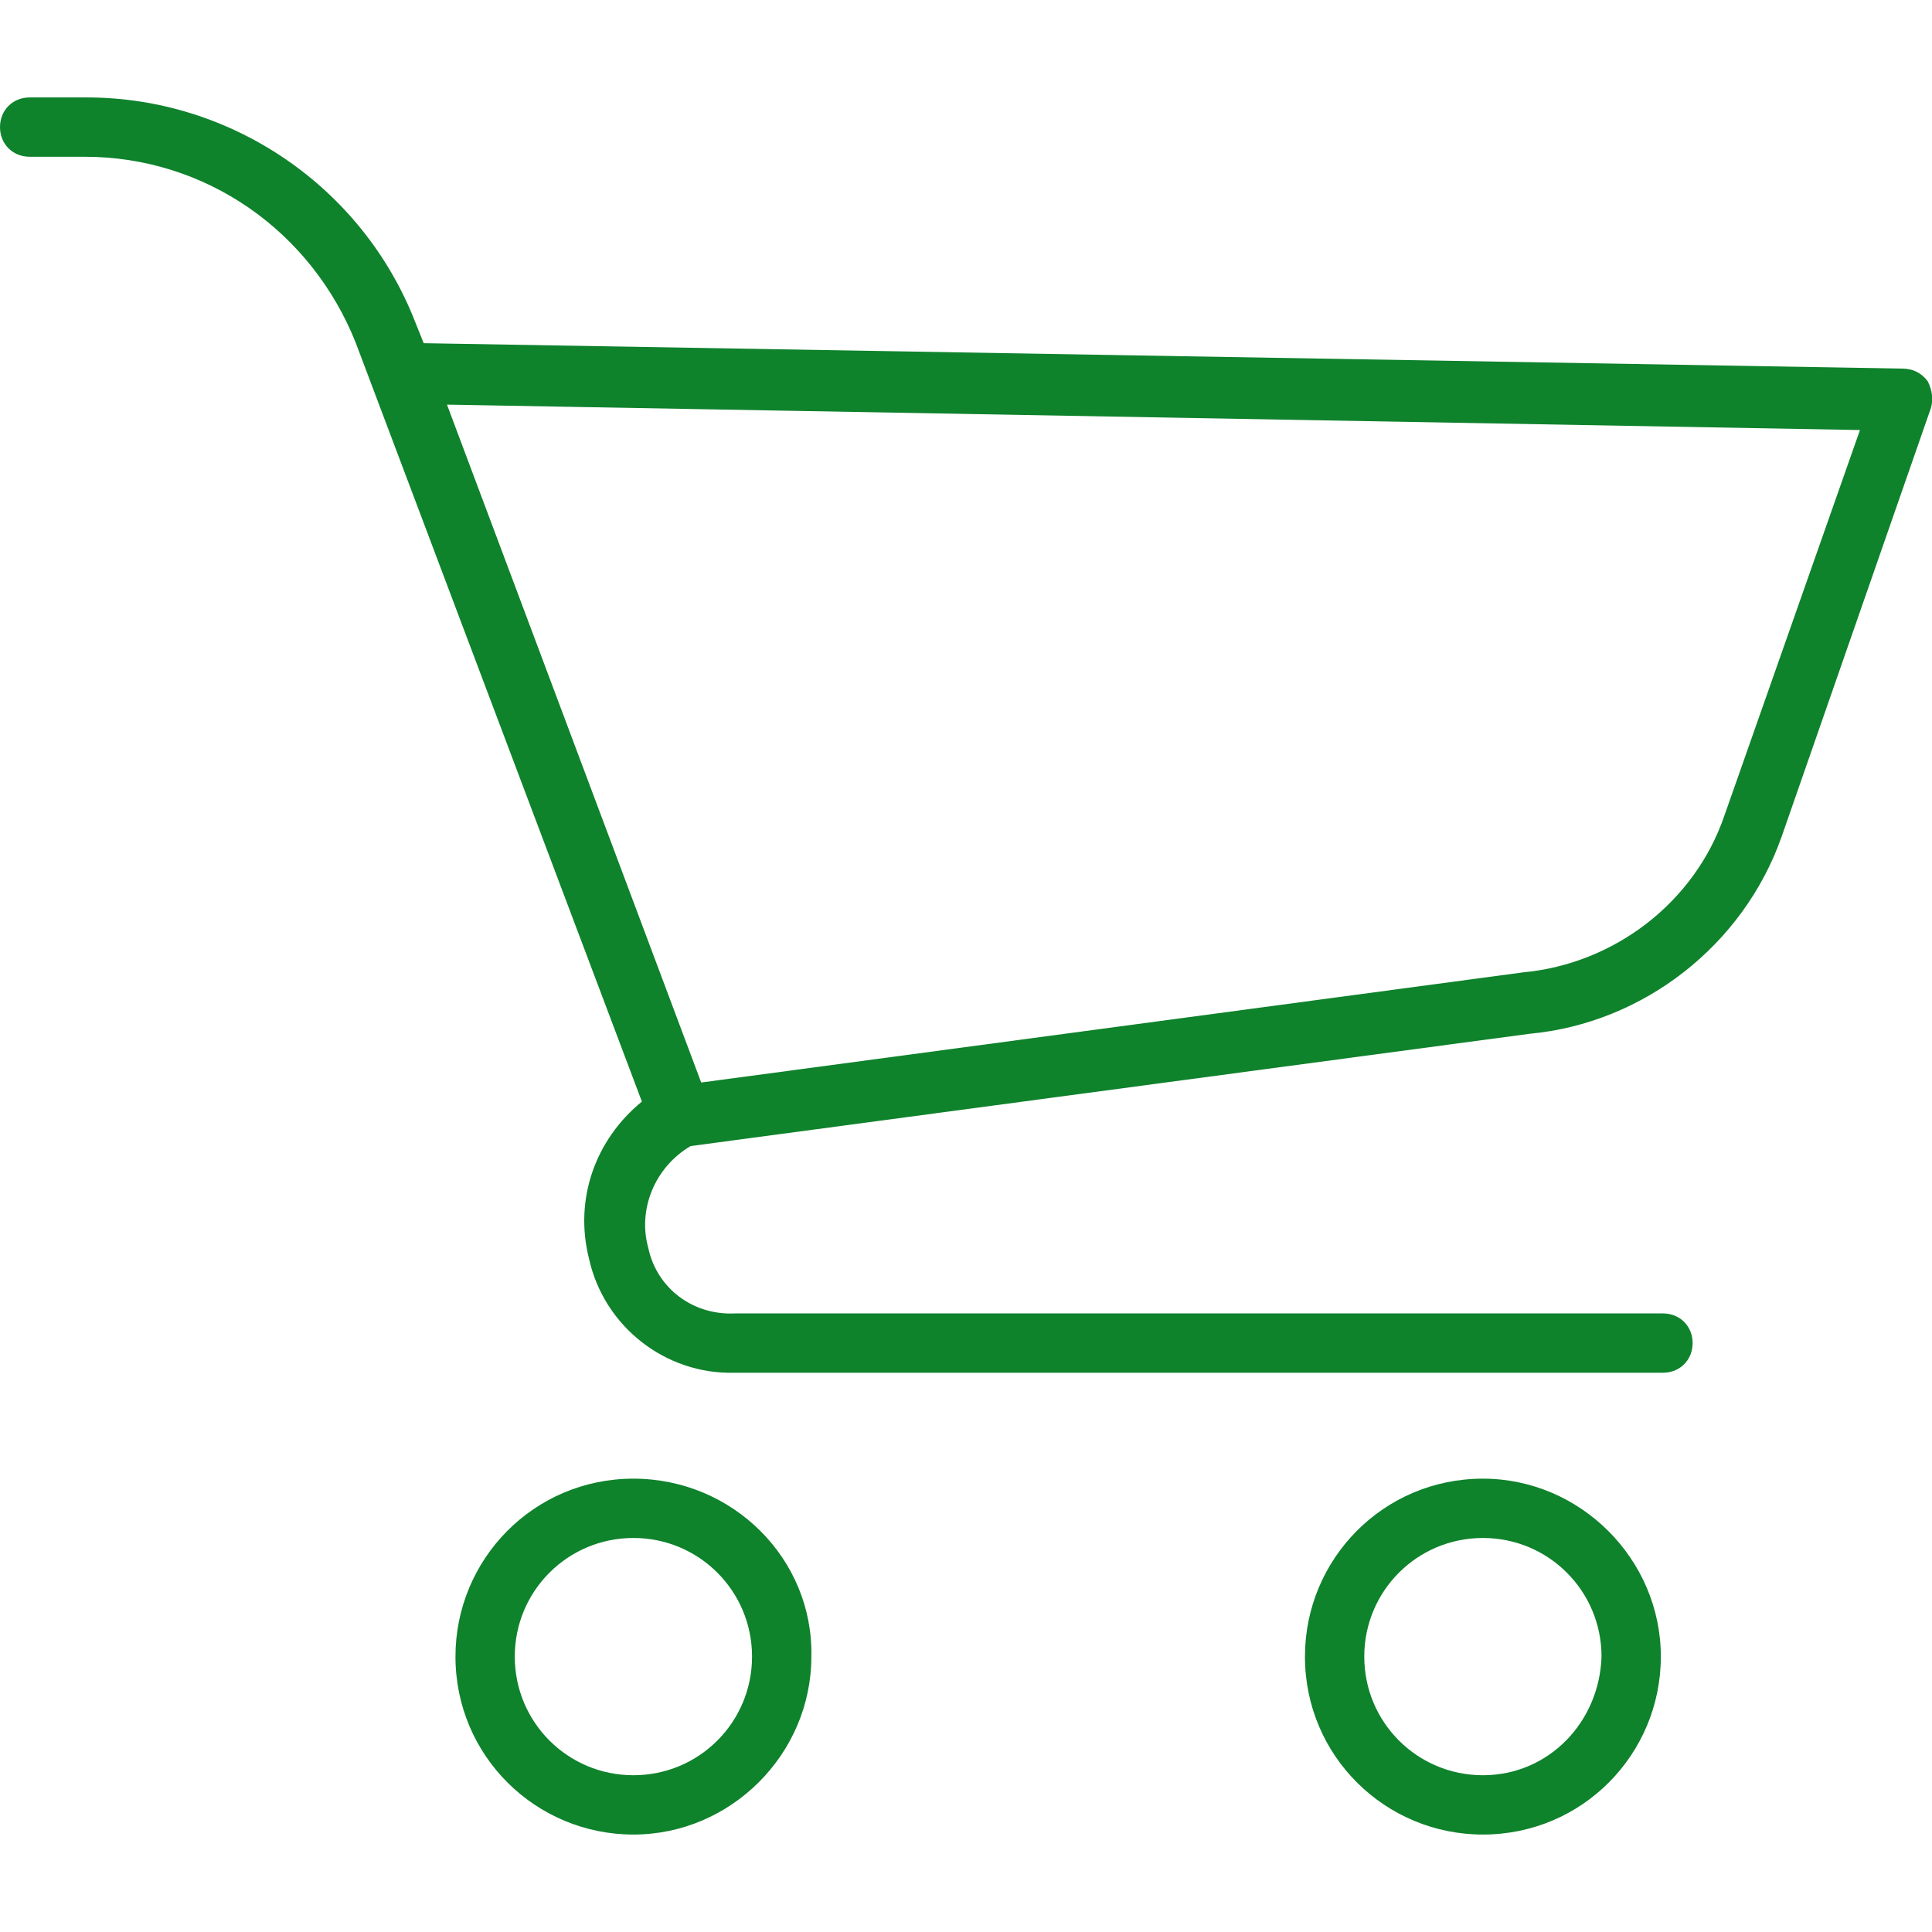 <?xml version="1.0" encoding="utf-8"?>
<!-- Generator: Adobe Illustrator 25.2.3, SVG Export Plug-In . SVG Version: 6.00 Build 0)  -->
<svg version="1.1" id="Ebene_1" xmlns="http://www.w3.org/2000/svg" xmlns:xlink="http://www.w3.org/1999/xlink" x="0px" y="0px"
	 viewBox="0 0 91.2 91.2" style="enable-background:new 0 0 91.2 91.2;" xml:space="preserve">
<style type="text/css">
	.st0{fill:#0F822C;}
</style>
<g id="Ebene_1_1_">
	<path class="st0" d="M91,18c-0.3-0.4-0.7-0.6-1.2-0.6L20,16.2l-0.4-1C17.1,8.8,10.9,4.6,4.1,4.6H1.4C0.6,4.6,0,5.2,0,6
		s0.6,1.4,1.4,1.4H4c5.7,0,10.7,3.5,12.8,8.8L30.3,52c-2.2,1.8-3.2,4.6-2.5,7.4c0.7,3.2,3.6,5.5,6.9,5.4h43.8c0.8,0,1.4-0.6,1.4-1.4
		S79.3,62,78.5,62H34.7c-2,0.1-3.7-1.2-4.1-3.1c-0.5-1.8,0.3-3.8,2-4.8l39.6-5.3c5.4-0.5,10.1-4.2,11.9-9.3l7-20.1
		C91.3,18.9,91.2,18.4,91,18z M81.4,38.5c-1.4,4.1-5.2,7-9.5,7.4l-38.8,5.2l-12-32l66.7,1.2C87.8,20.3,81.4,38.5,81.4,38.5z
		 M29.9,69.8c-4.7,0-8.4,3.8-8.4,8.4c0,4.7,3.8,8.4,8.4,8.4s8.4-3.8,8.4-8.4C38.4,73.6,34.6,69.8,29.9,69.8z M29.9,83.8
		c-3.1,0-5.6-2.5-5.6-5.6s2.5-5.6,5.6-5.6s5.6,2.5,5.6,5.6S33,83.8,29.9,83.8z M70,69.8c-4.7,0-8.4,3.8-8.4,8.4
		c0,4.7,3.8,8.4,8.4,8.4c4.7,0,8.4-3.8,8.4-8.4S74.6,69.8,70,69.8z M70,83.8c-3.1,0-5.6-2.5-5.6-5.6s2.5-5.6,5.6-5.6
		s5.6,2.5,5.6,5.6C75.5,81.3,73.1,83.8,70,83.8z"/>
</g>
</svg>
